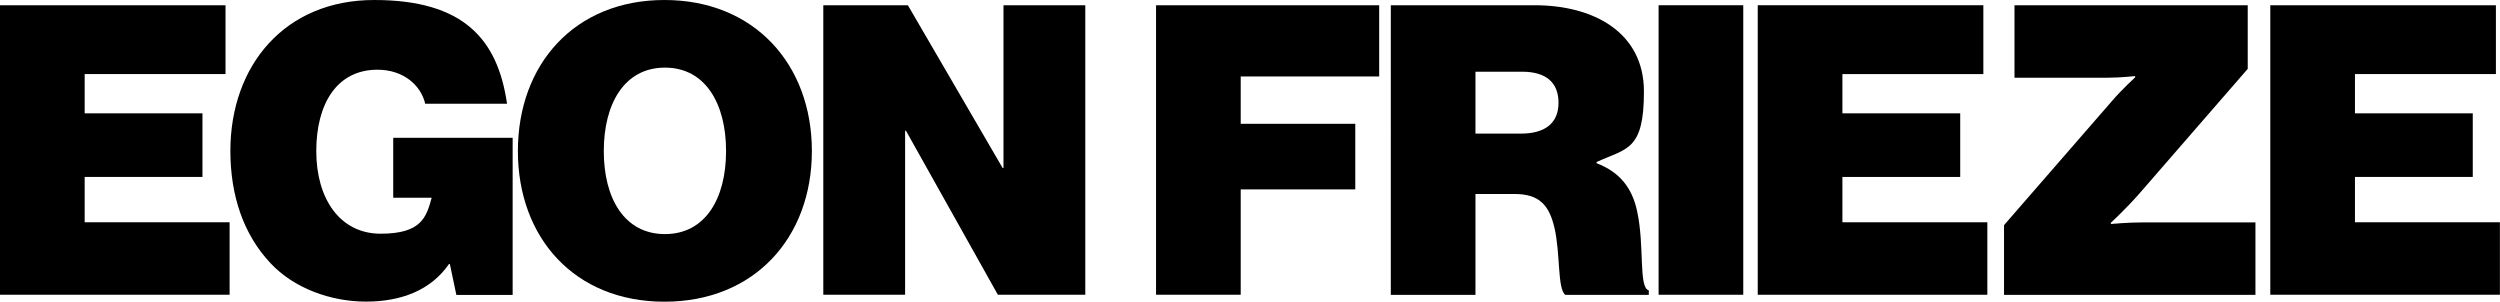 <?xml version="1.0" encoding="UTF-8"?>
<svg id="Layer_1" xmlns="http://www.w3.org/2000/svg" version="1.1" viewBox="0 0 2625.1 316.8">
  <!-- Generator: Adobe Illustrator 30.1.0, SVG Export Plug-In . SVG Version: 2.1.1 Build 136)  -->
  <path d="M0,5.5h236.8v72.3H88.9v41.2h123.7v66.8h-123.7v47.6h152.2v76.1H0V5.5Z"/>
  <path d="M472.4,277.2h-.9c-19.1,27.6-50.2,39.5-87.2,39.5s-75.7-14-100.3-40.4c-28.1-29.8-42.1-70.6-42.1-117.8C241.9,68.9,298.9,0,392.9,0s129.7,41.2,139.5,108.9h-85.9c-4.7-19.6-23-35.7-50.2-35.7-42.5,0-64.2,35.7-64.2,85.5s24.7,86.7,67.6,86.7,48-17.4,53.6-37.8h-40.4v-62.9h125.4v165h-59.1l-6.8-32.3Z"/>
  <path d="M543.8,158.6c0-91,59.5-158.6,153.9-158.6s154.8,67.6,154.8,158.6-60.4,158.2-154.8,158.2-153.9-67.2-153.9-158.2ZM762.4,158.6c0-49.7-21.7-87.6-64.2-87.6s-64.2,37.8-64.2,87.6,21.7,87.2,64.2,87.2,64.2-37.4,64.2-87.2Z"/>
  <path d="M864.4,5.5h88.9l99.5,170.9h.9V5.5h85.9v304h-91.8l-96.5-172.2h-.9v172.2h-85.9V5.5Z"/>
  <path d="M1213.9,5.5h234.3v74.8h-145.4v49.7h120.3v68.9h-120.3v110.6h-88.9V5.5Z"/>
  <path d="M1460.5,5.5h150.9c62.1,0,114.8,28.5,114.8,90.6s-17.9,59.5-49.7,74v1.3c24.7,9.4,37.4,26.4,42.5,50.2,8.1,36.6,1.3,80.4,12.3,83.3v4.7h-87.6c-8.5-6-5.1-43.4-11.5-70.6-5.5-23.4-15.7-35.3-41.7-35.3h-41.2v105.9h-88.9V5.5ZM1549.4,140.3h47.6c25.5,0,39.5-11.1,39.5-32.3s-12.8-32.7-38.3-32.7h-48.9v65.1Z"/>
  <path d="M1741.6,5.5h88.9v304h-88.9V5.5Z"/>
  <path d="M1845.8,5.5h236.8v72.3h-148v41.2h123.7v66.8h-123.7v47.6h152.2v76.1h-241.1V5.5Z"/>
  <path d="M2104.3,236.4l113.5-130.5c10.2-11.9,24.2-24.7,24.2-24.7v-1.3s-15.3,1.7-28.9,1.7h-97.8V5.5h244.9v66.8l-112.7,129.7c-14,16.2-31,31.9-31,31.9v1.3s17-1.7,35.7-1.7h116.1v76.1h-264v-73.1Z"/>
  <path d="M2384,5.5h236.8v72.3h-148v41.2h123.7v66.8h-123.7v47.6h152.2v76.1h-241.1V5.5Z"/>
</svg>
